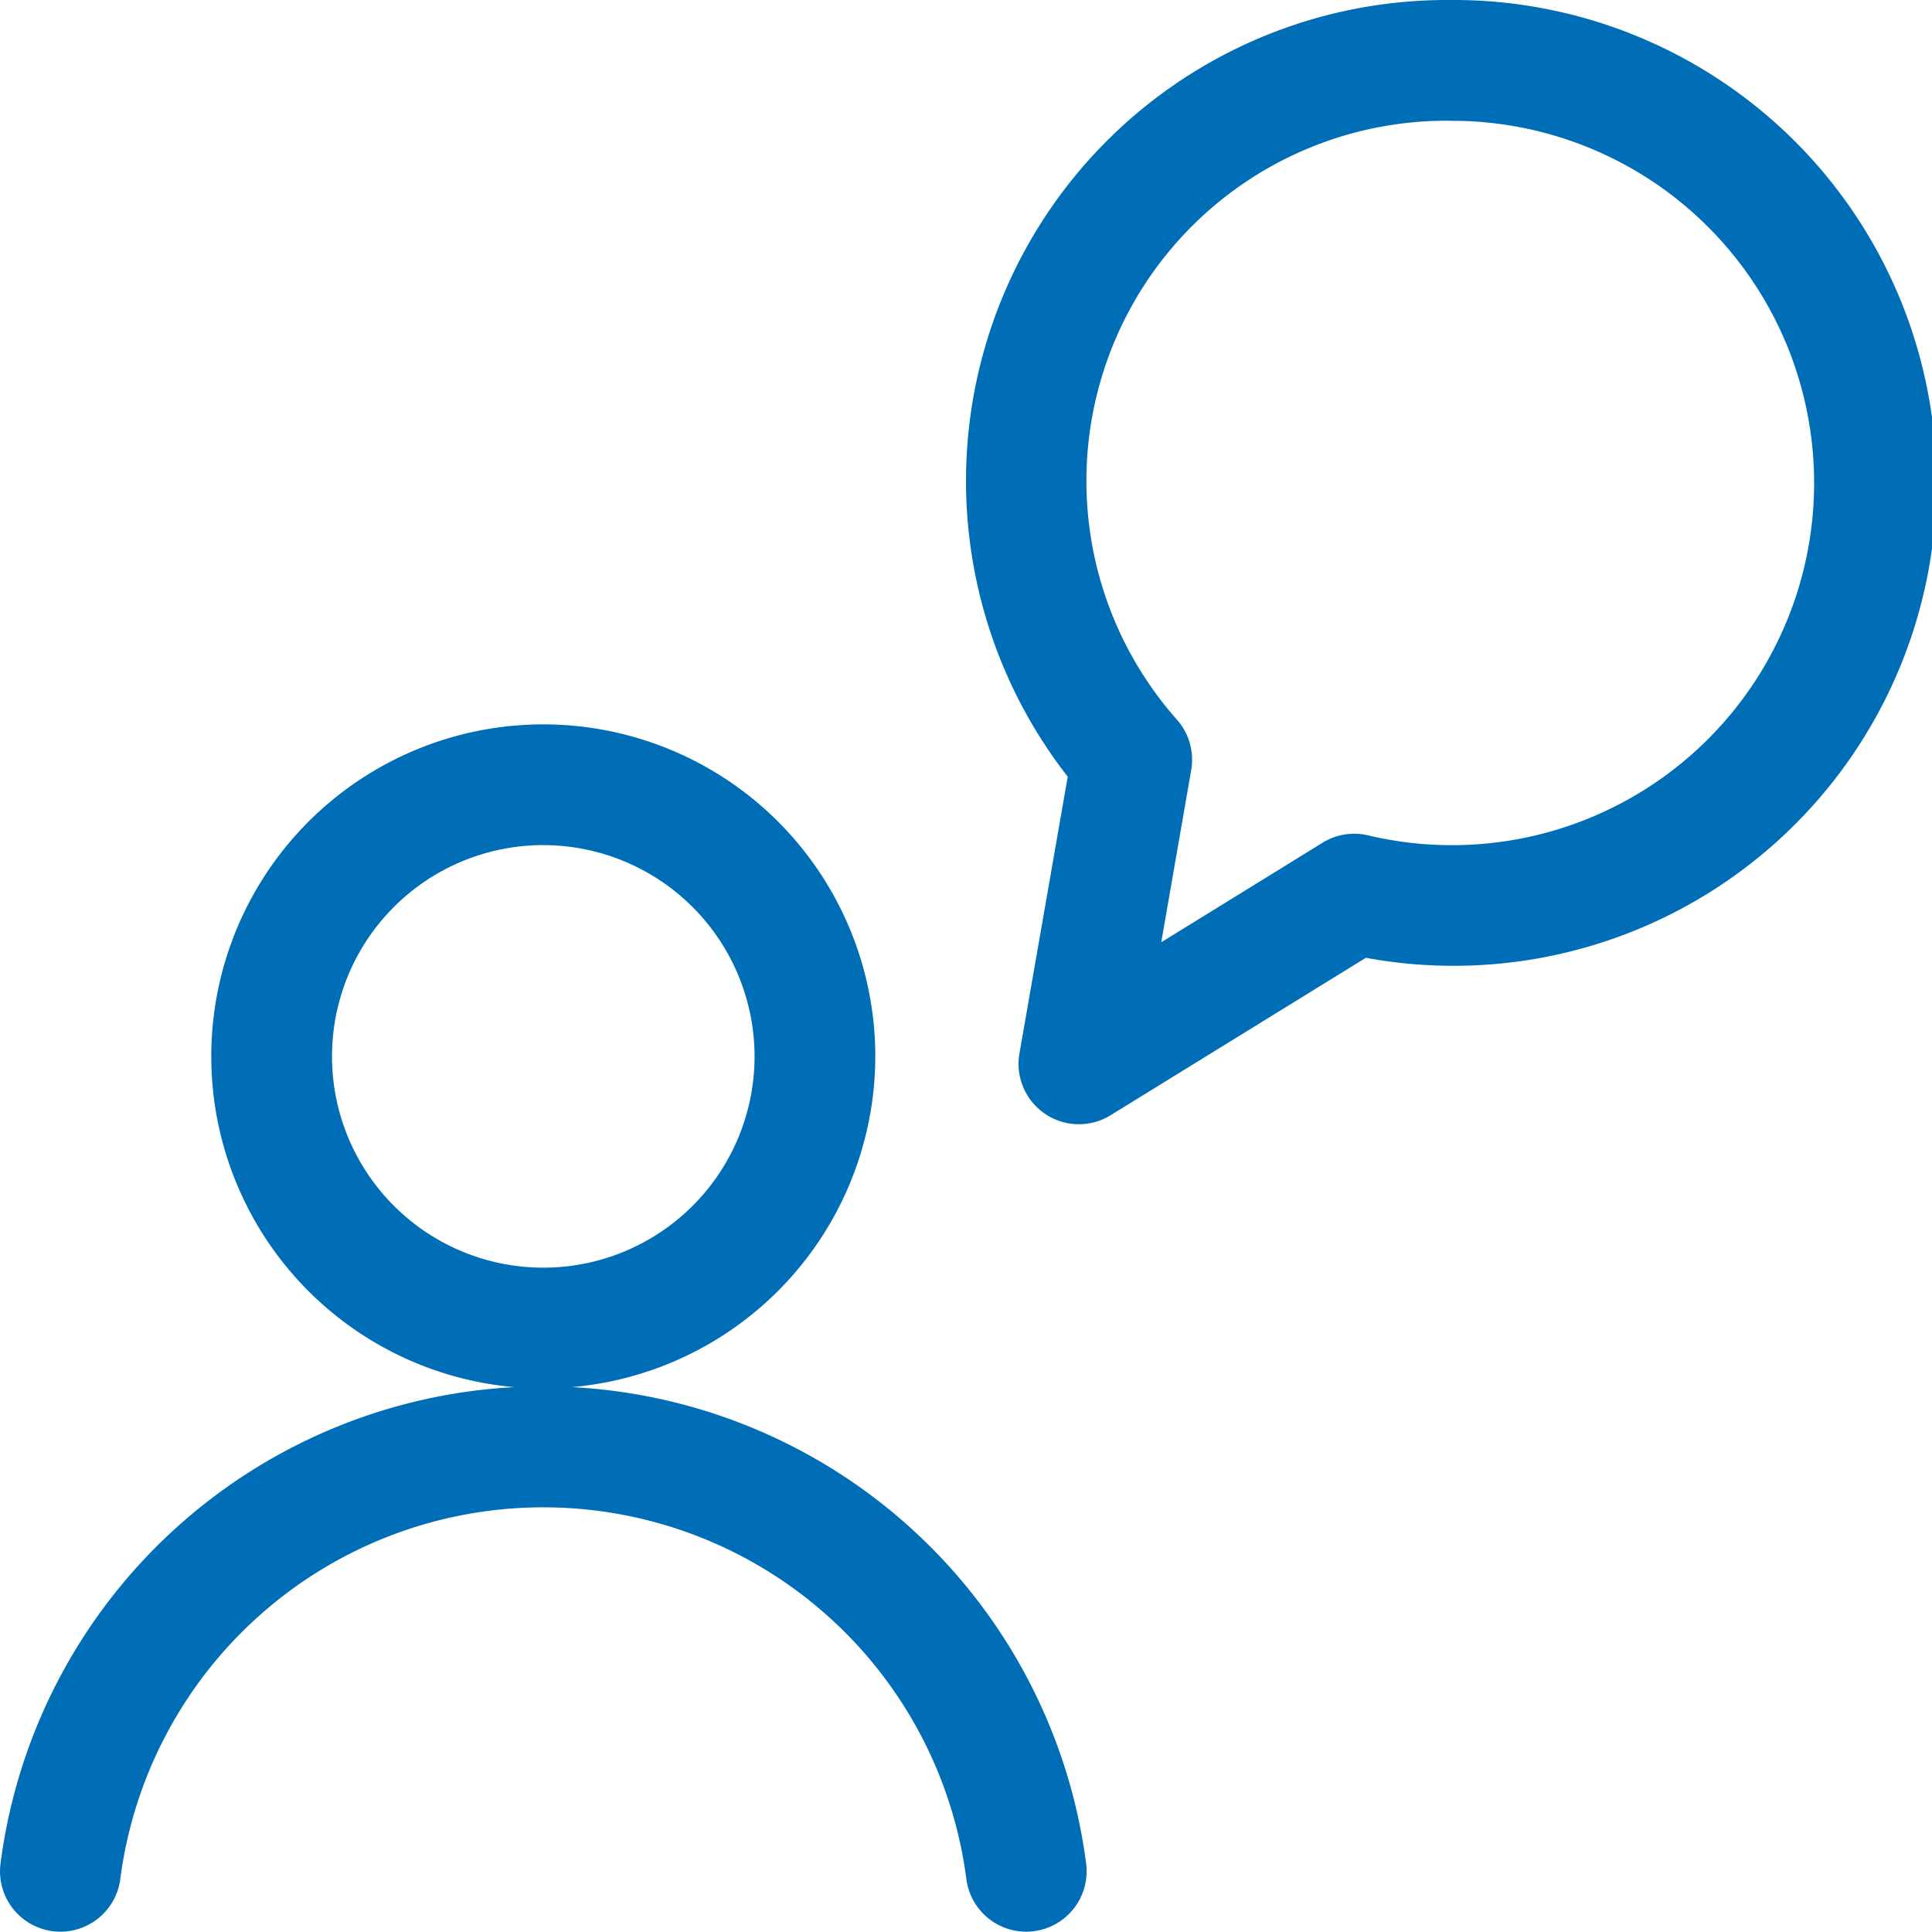 <svg xmlns="http://www.w3.org/2000/svg" width="24.004" height="24" viewBox="0 0 24.004 24"><g transform="translate(-282 -96)"><path d="M299.974,96h.033a6,6,0,1,1-1.037,11.9l-3.171,1.956a.75.75,0,0,1-1.133-.767l.6-3.439A5.975,5.975,0,0,1,299.974,96ZM300,97.5h-.027a4.475,4.475,0,0,0-3.35,7.442.75.75,0,0,1,.177.626l-.372,2.139,2.005-1.237a.75.75,0,0,1,.562-.092,4.5,4.5,0,1,0,1.01-8.877Z" fill="#006eb6"/><path d="M288.75,113.25a4.125,4.125,0,1,1,4.125-4.125A4.13,4.13,0,0,1,288.75,113.25Zm0-6.75a2.625,2.625,0,1,0,2.625,2.625A2.628,2.628,0,0,0,288.75,106.5Z" fill="#006eb6"/><path d="M294.749,120a.75.75,0,0,1-.742-.65,5.3,5.3,0,0,0-10.513,0,.75.75,0,1,1-1.487-.2,6.8,6.8,0,0,1,13.487,0,.75.75,0,0,1-.643.843A.758.758,0,0,1,294.749,120Z" fill="#006eb6"/></g></svg>